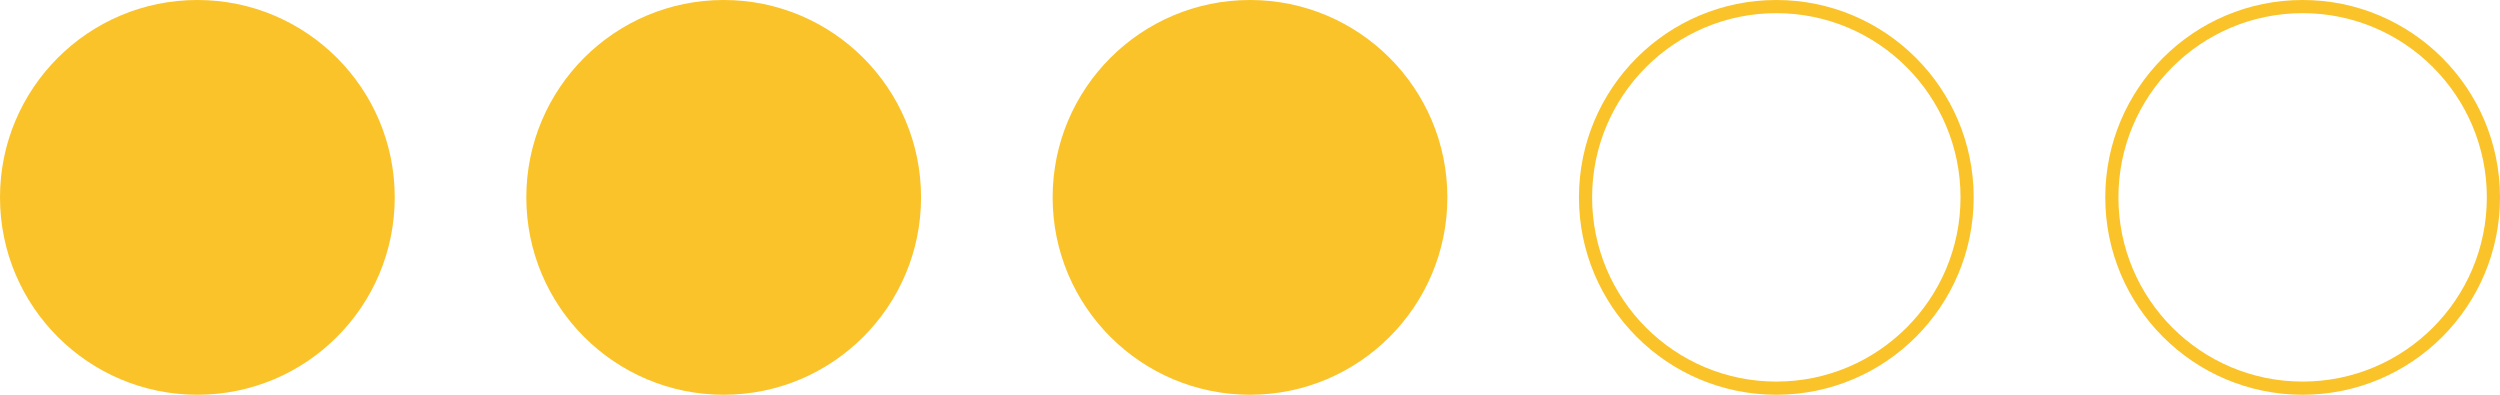 <?xml version="1.0" encoding="UTF-8"?> <svg xmlns="http://www.w3.org/2000/svg" width="190" height="30" viewBox="0 0 190 30" fill="none"> <circle r="15" transform="matrix(1 0 0 -1 15 15)" fill="#FAC32A"></circle> <circle r="15" transform="matrix(1 0 0 -1 55 15)" fill="#FAC32A"></circle> <circle r="15" transform="matrix(1 0 0 -1 95 15)" fill="#FAC32A"></circle> <circle r="14.5" transform="matrix(1 0 0 -1 135 15)" stroke="#FAC32A"></circle> <circle r="14.5" transform="matrix(1 0 0 -1 175 15)" stroke="#FAC32A"></circle> </svg> 